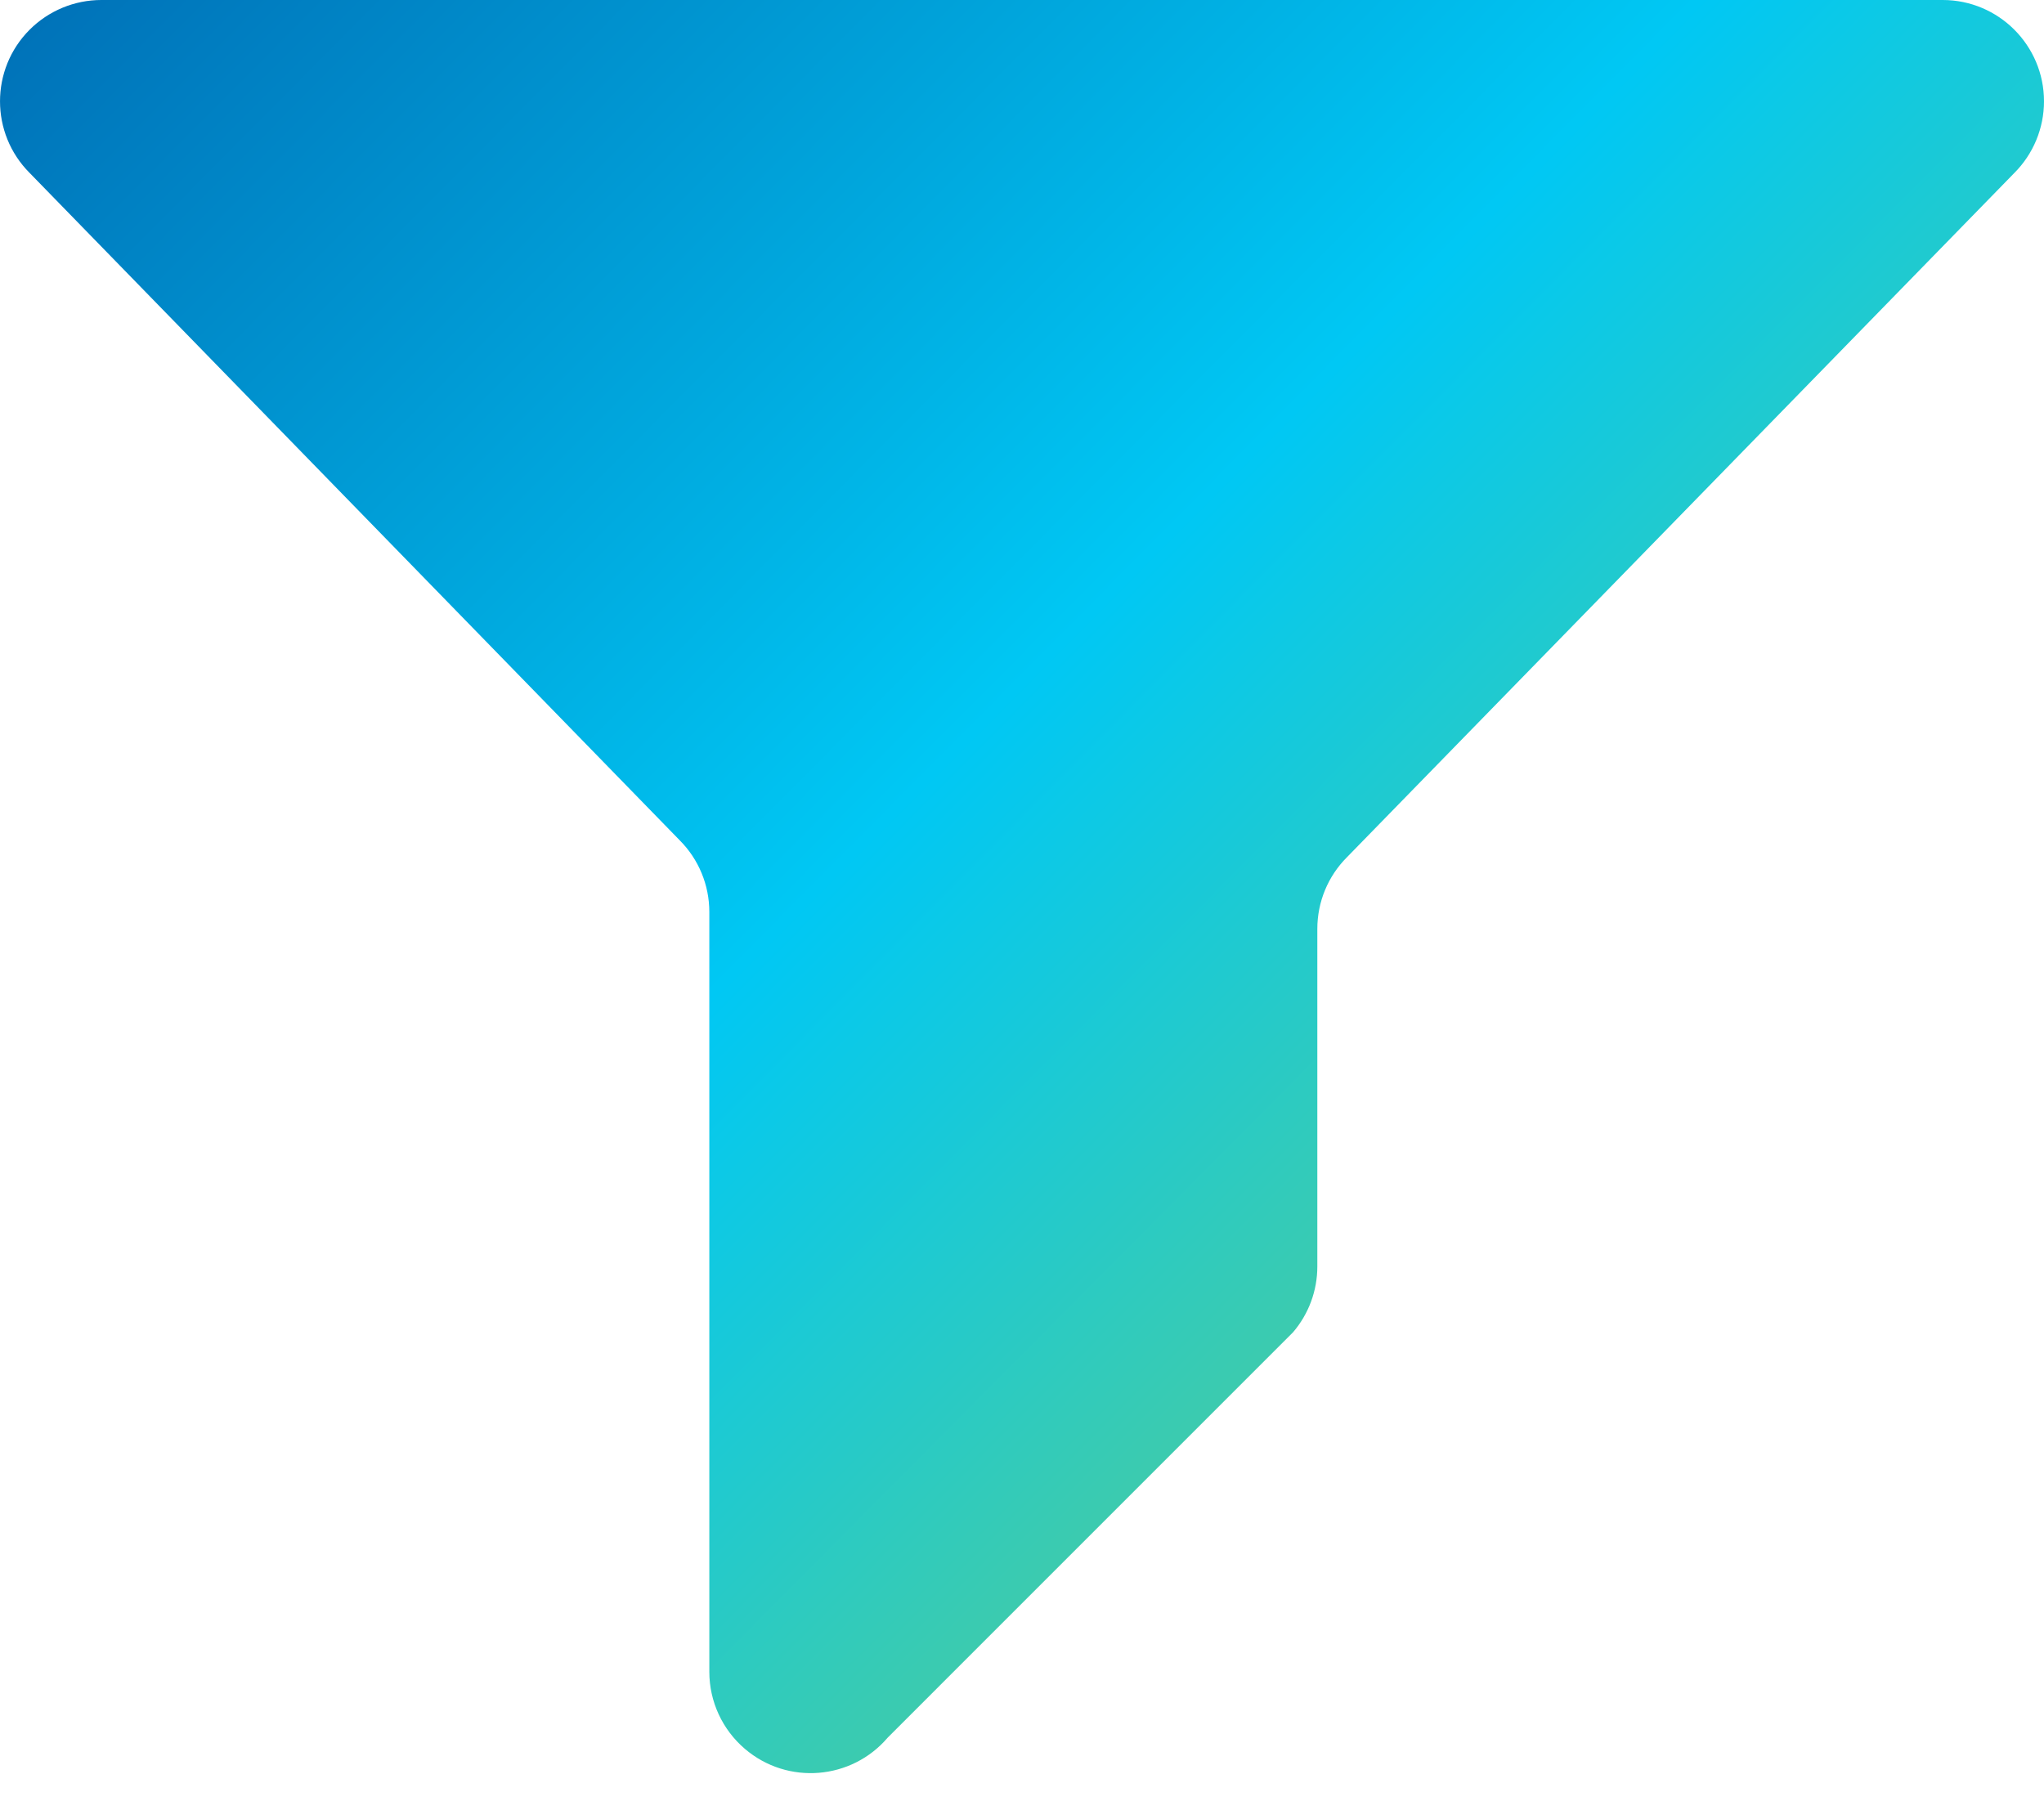 <svg width="35" height="31" viewBox="0 0 35 31" fill="none" xmlns="http://www.w3.org/2000/svg">
<path d="M33.265 0C34.223 0 35 0.777 35 1.735C35 2.195 34.817 2.637 34.492 2.962L23.065 14.679C22.739 15.005 22.557 15.446 22.557 15.906V21.689C22.557 22.102 22.41 22.5 22.142 22.814L15.202 29.755C14.58 30.484 13.485 30.572 12.756 29.95C12.369 29.62 12.146 29.138 12.146 28.629V15.616C12.146 15.156 11.963 14.714 11.638 14.389L0.508 2.962C-0.169 2.284 -0.169 1.186 0.508 0.508C0.834 0.183 1.275 0 1.735 0H33.265Z" fill="url(#paint0_linear_3804_1431)"/>
<defs>
<linearGradient id="paint0_linear_3804_1431" x1="-0.169" y1="0.215" x2="30.589" y2="30.745" gradientUnits="userSpaceOnUse">
<stop stop-color="#0070B7"/>
<stop offset="0.476" stop-color="#00C8F4"/>
<stop offset="1" stop-color="#7ACF67"/>
</linearGradient>
</defs>
</svg>

